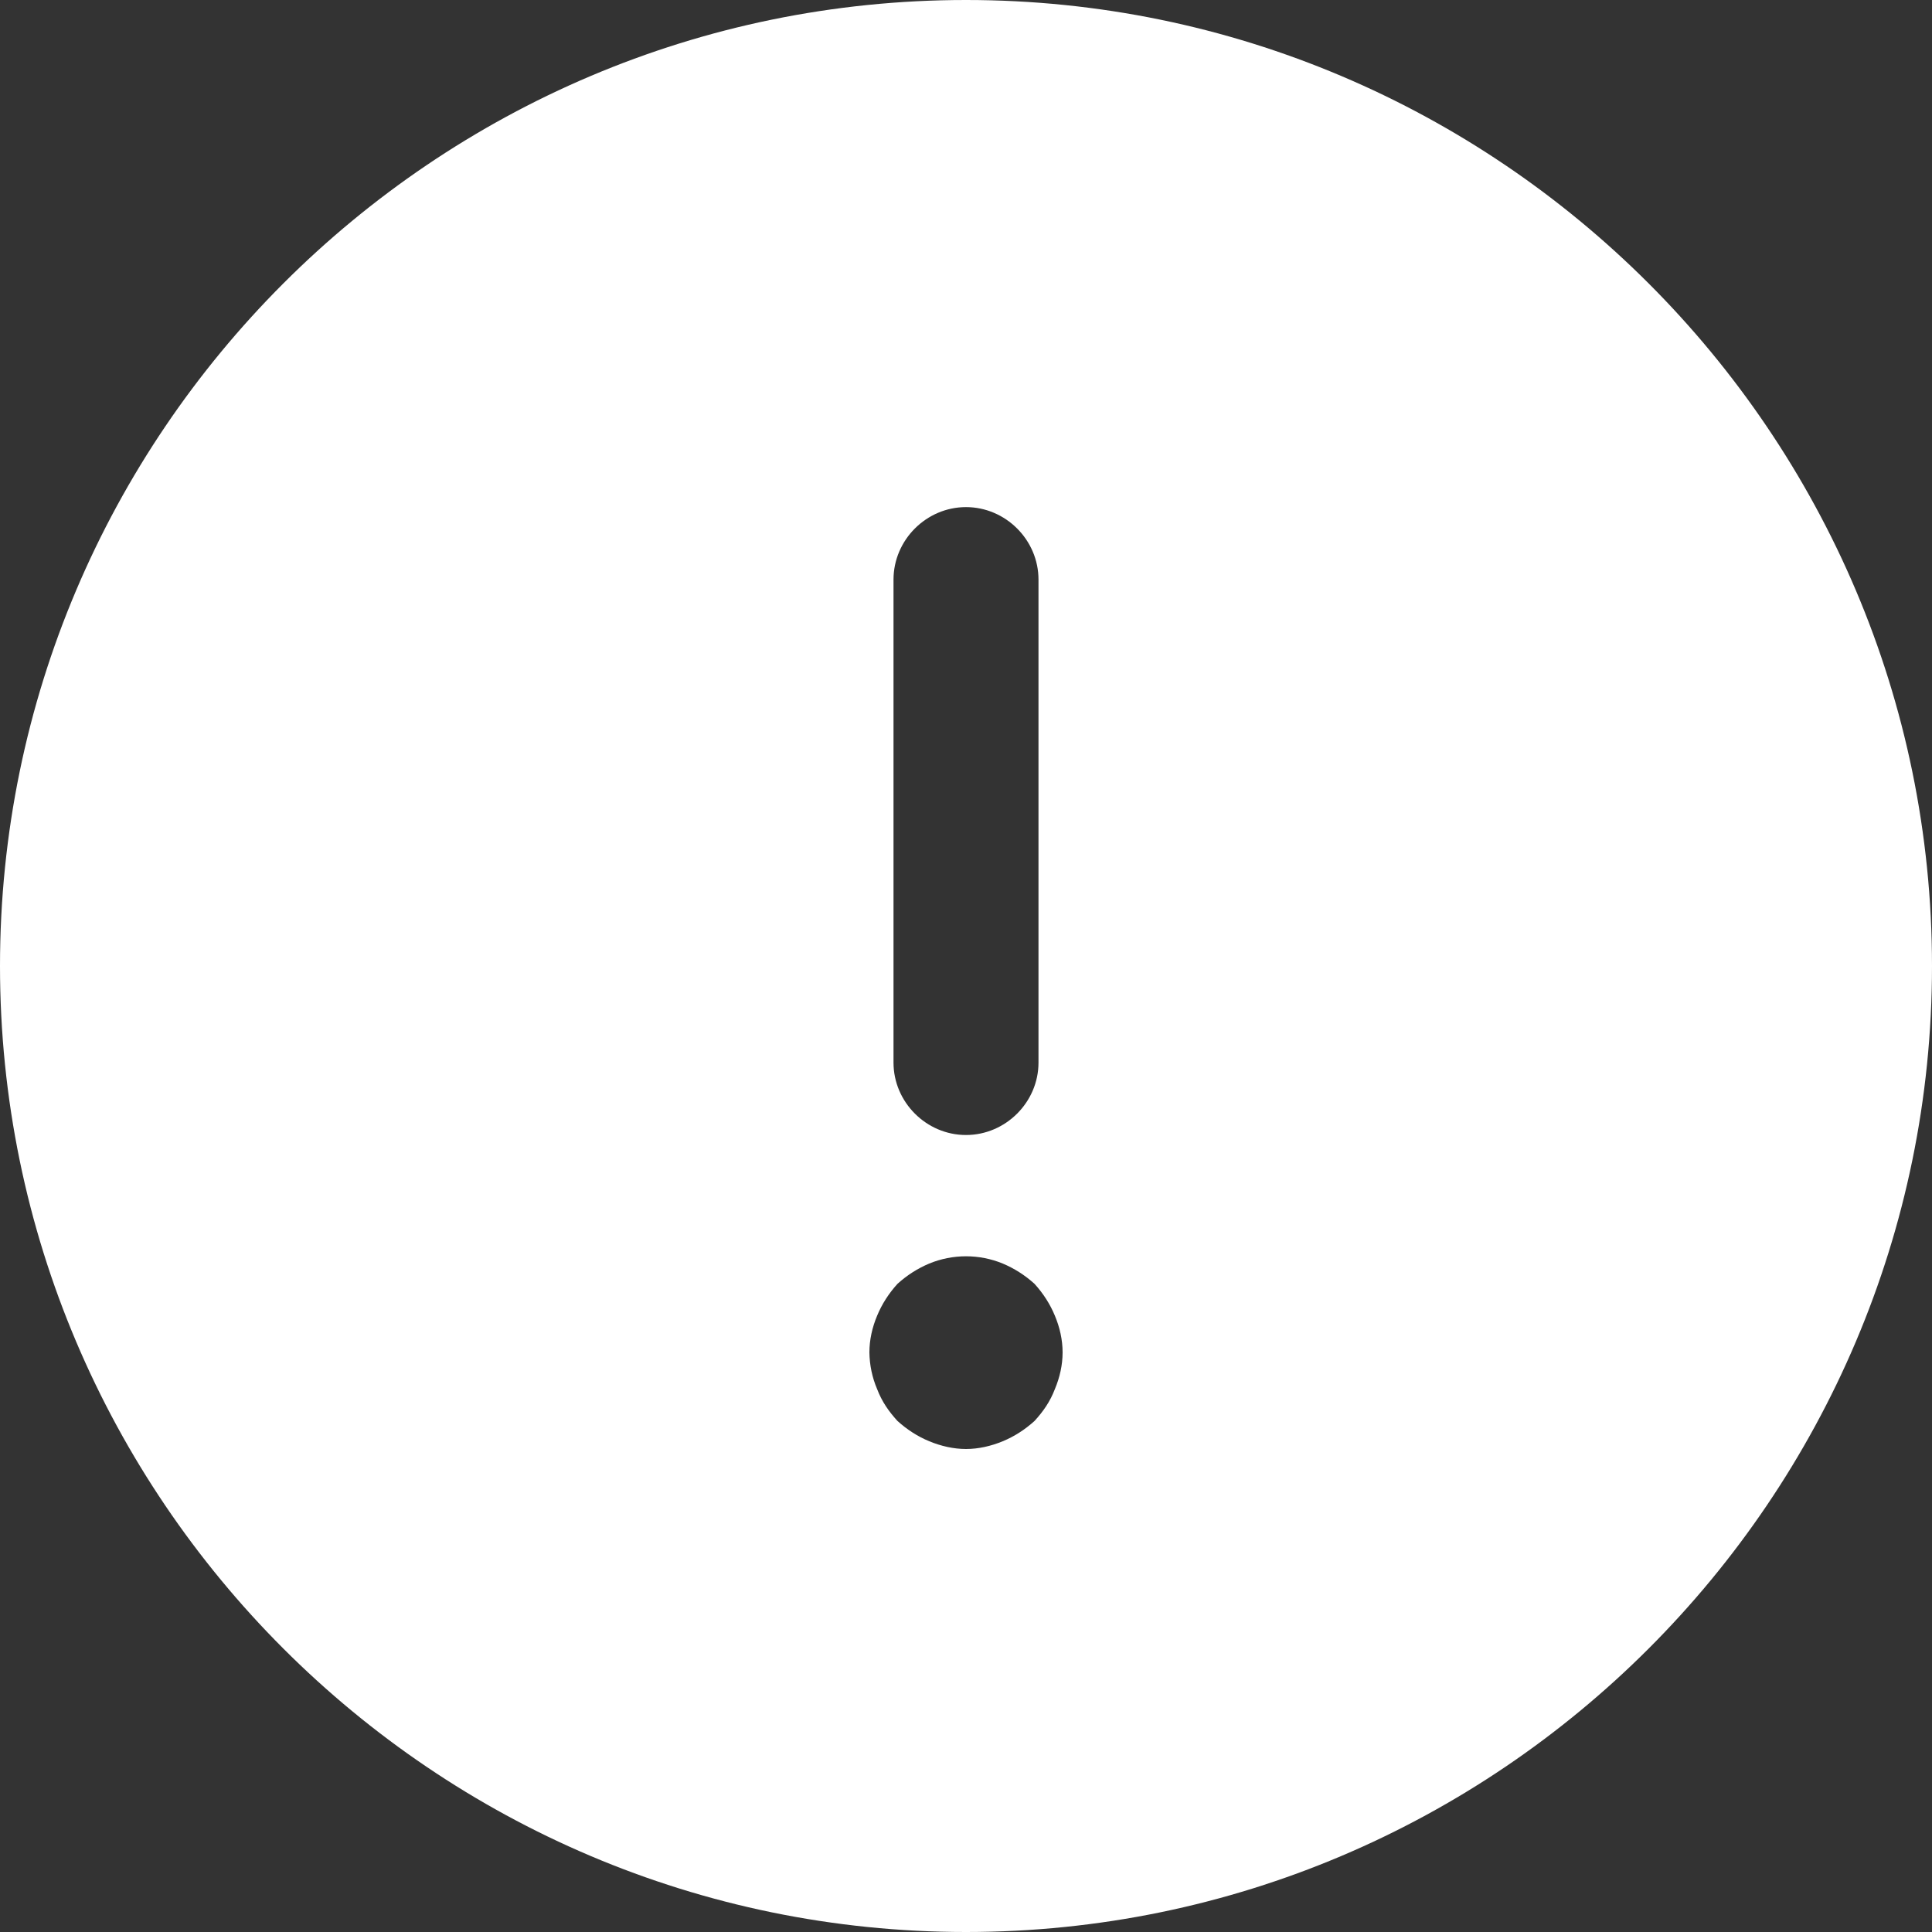 <svg width="23" height="23" viewBox="0 0 23 23" fill="none" xmlns="http://www.w3.org/2000/svg">
<rect x="0" y="0" width="23" height="23" fill="#333333" stroke="none"/>
<path d="M11.5 0C5.163 0 0 5.163 0 11.5C0 17.837 5.163 23 11.5 23C17.837 23 23 17.837 23 11.5C23 5.163 17.837 0 11.5 0ZM10.637 6.9C10.637 6.428 11.028 6.037 11.5 6.037C11.972 6.037 12.363 6.428 12.363 6.9V12.65C12.363 13.121 11.972 13.512 11.5 13.512C11.028 13.512 10.637 13.121 10.637 12.65V6.9ZM12.558 16.537C12.501 16.686 12.42 16.802 12.316 16.916C12.201 17.02 12.075 17.101 11.937 17.158C11.799 17.215 11.649 17.25 11.5 17.25C11.351 17.25 11.201 17.215 11.063 17.158C10.925 17.101 10.799 17.02 10.684 16.916C10.58 16.802 10.499 16.686 10.442 16.537C10.383 16.399 10.352 16.25 10.35 16.1C10.35 15.95 10.384 15.801 10.442 15.663C10.499 15.525 10.58 15.399 10.684 15.284C10.799 15.18 10.925 15.1 11.063 15.042C11.343 14.927 11.657 14.927 11.937 15.042C12.075 15.1 12.201 15.18 12.316 15.284C12.42 15.399 12.501 15.525 12.558 15.663C12.616 15.801 12.65 15.95 12.65 16.1C12.65 16.25 12.616 16.399 12.558 16.537Z" fill="white"/>
</svg>

